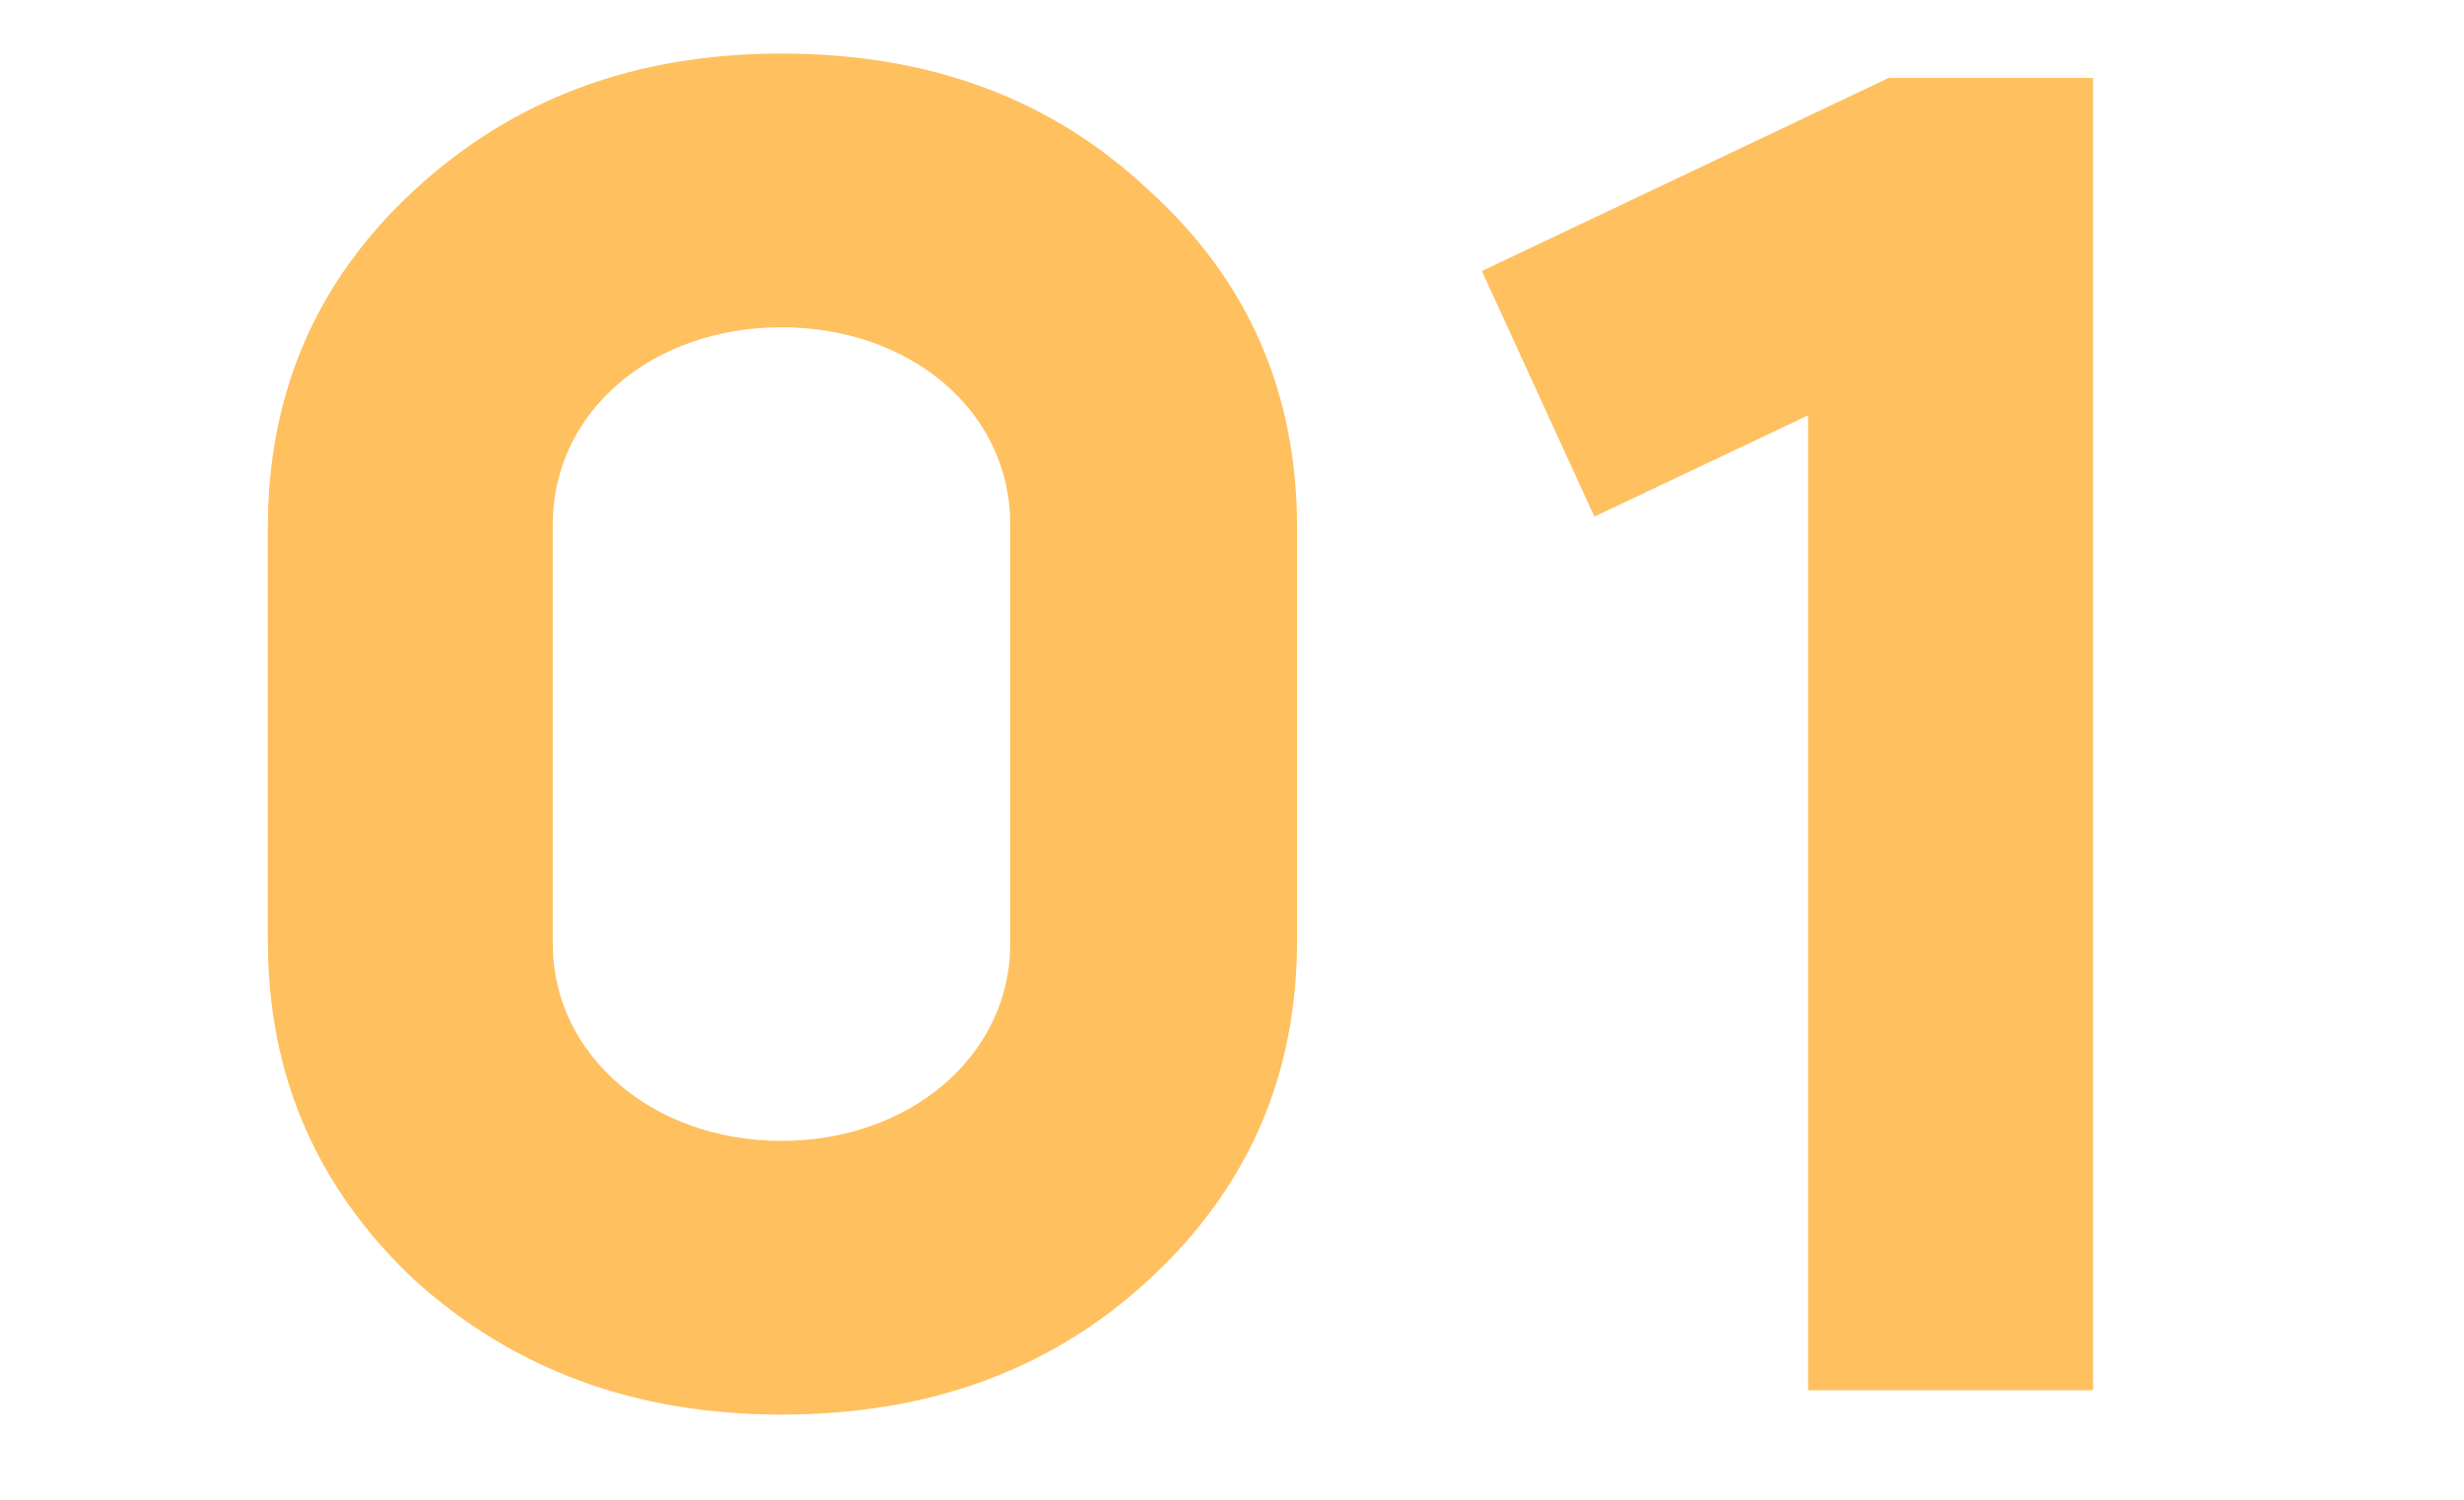 <?xml version="1.0" encoding="UTF-8"?>
<svg width="46px" height="28px" viewBox="0 0 46 28" version="1.1" xmlns="http://www.w3.org/2000/svg" xmlns:xlink="http://www.w3.org/1999/xlink">
    <title>Group 28</title>
    <g id="Web" stroke="none" stroke-width="1" fill="none" fill-rule="evenodd">
        <g id="Group-28">
            <path d="M14.59,26.41 C17.355,26.41 19.63,25.57 21.45,23.89 C23.305,22.175 24.215,20.075 24.215,17.555 L24.215,9.855 C24.215,7.335 23.305,5.235 21.45,3.555 C19.63,1.84 17.355,1 14.59,1 C11.86,1 9.585,1.84 7.73,3.555 C5.91,5.235 5,7.335 5,9.855 L5,17.555 C5,20.075 5.91,22.175 7.73,23.89 C9.585,25.57 11.86,26.41 14.59,26.41 Z M14.59,21.3 C12.175,21.3 10.32,19.69 10.32,17.625 L10.32,9.785 C10.32,7.685 12.175,6.11 14.59,6.11 C17.005,6.11 18.86,7.685 18.86,9.785 L18.86,17.625 C18.86,19.69 17.005,21.3 14.59,21.3 Z M39.075,25.955 L39.075,1.455 L35.26,1.455 L27.665,5.06 L29.765,9.645 L33.755,7.755 L33.755,25.955 L39.075,25.955 Z" id="01" fill="#FFC060" fill-rule="nonzero"></path>
            <rect id="Rectangle" x="0" y="0" width="46" height="28"></rect>
        </g>
    </g>
</svg>